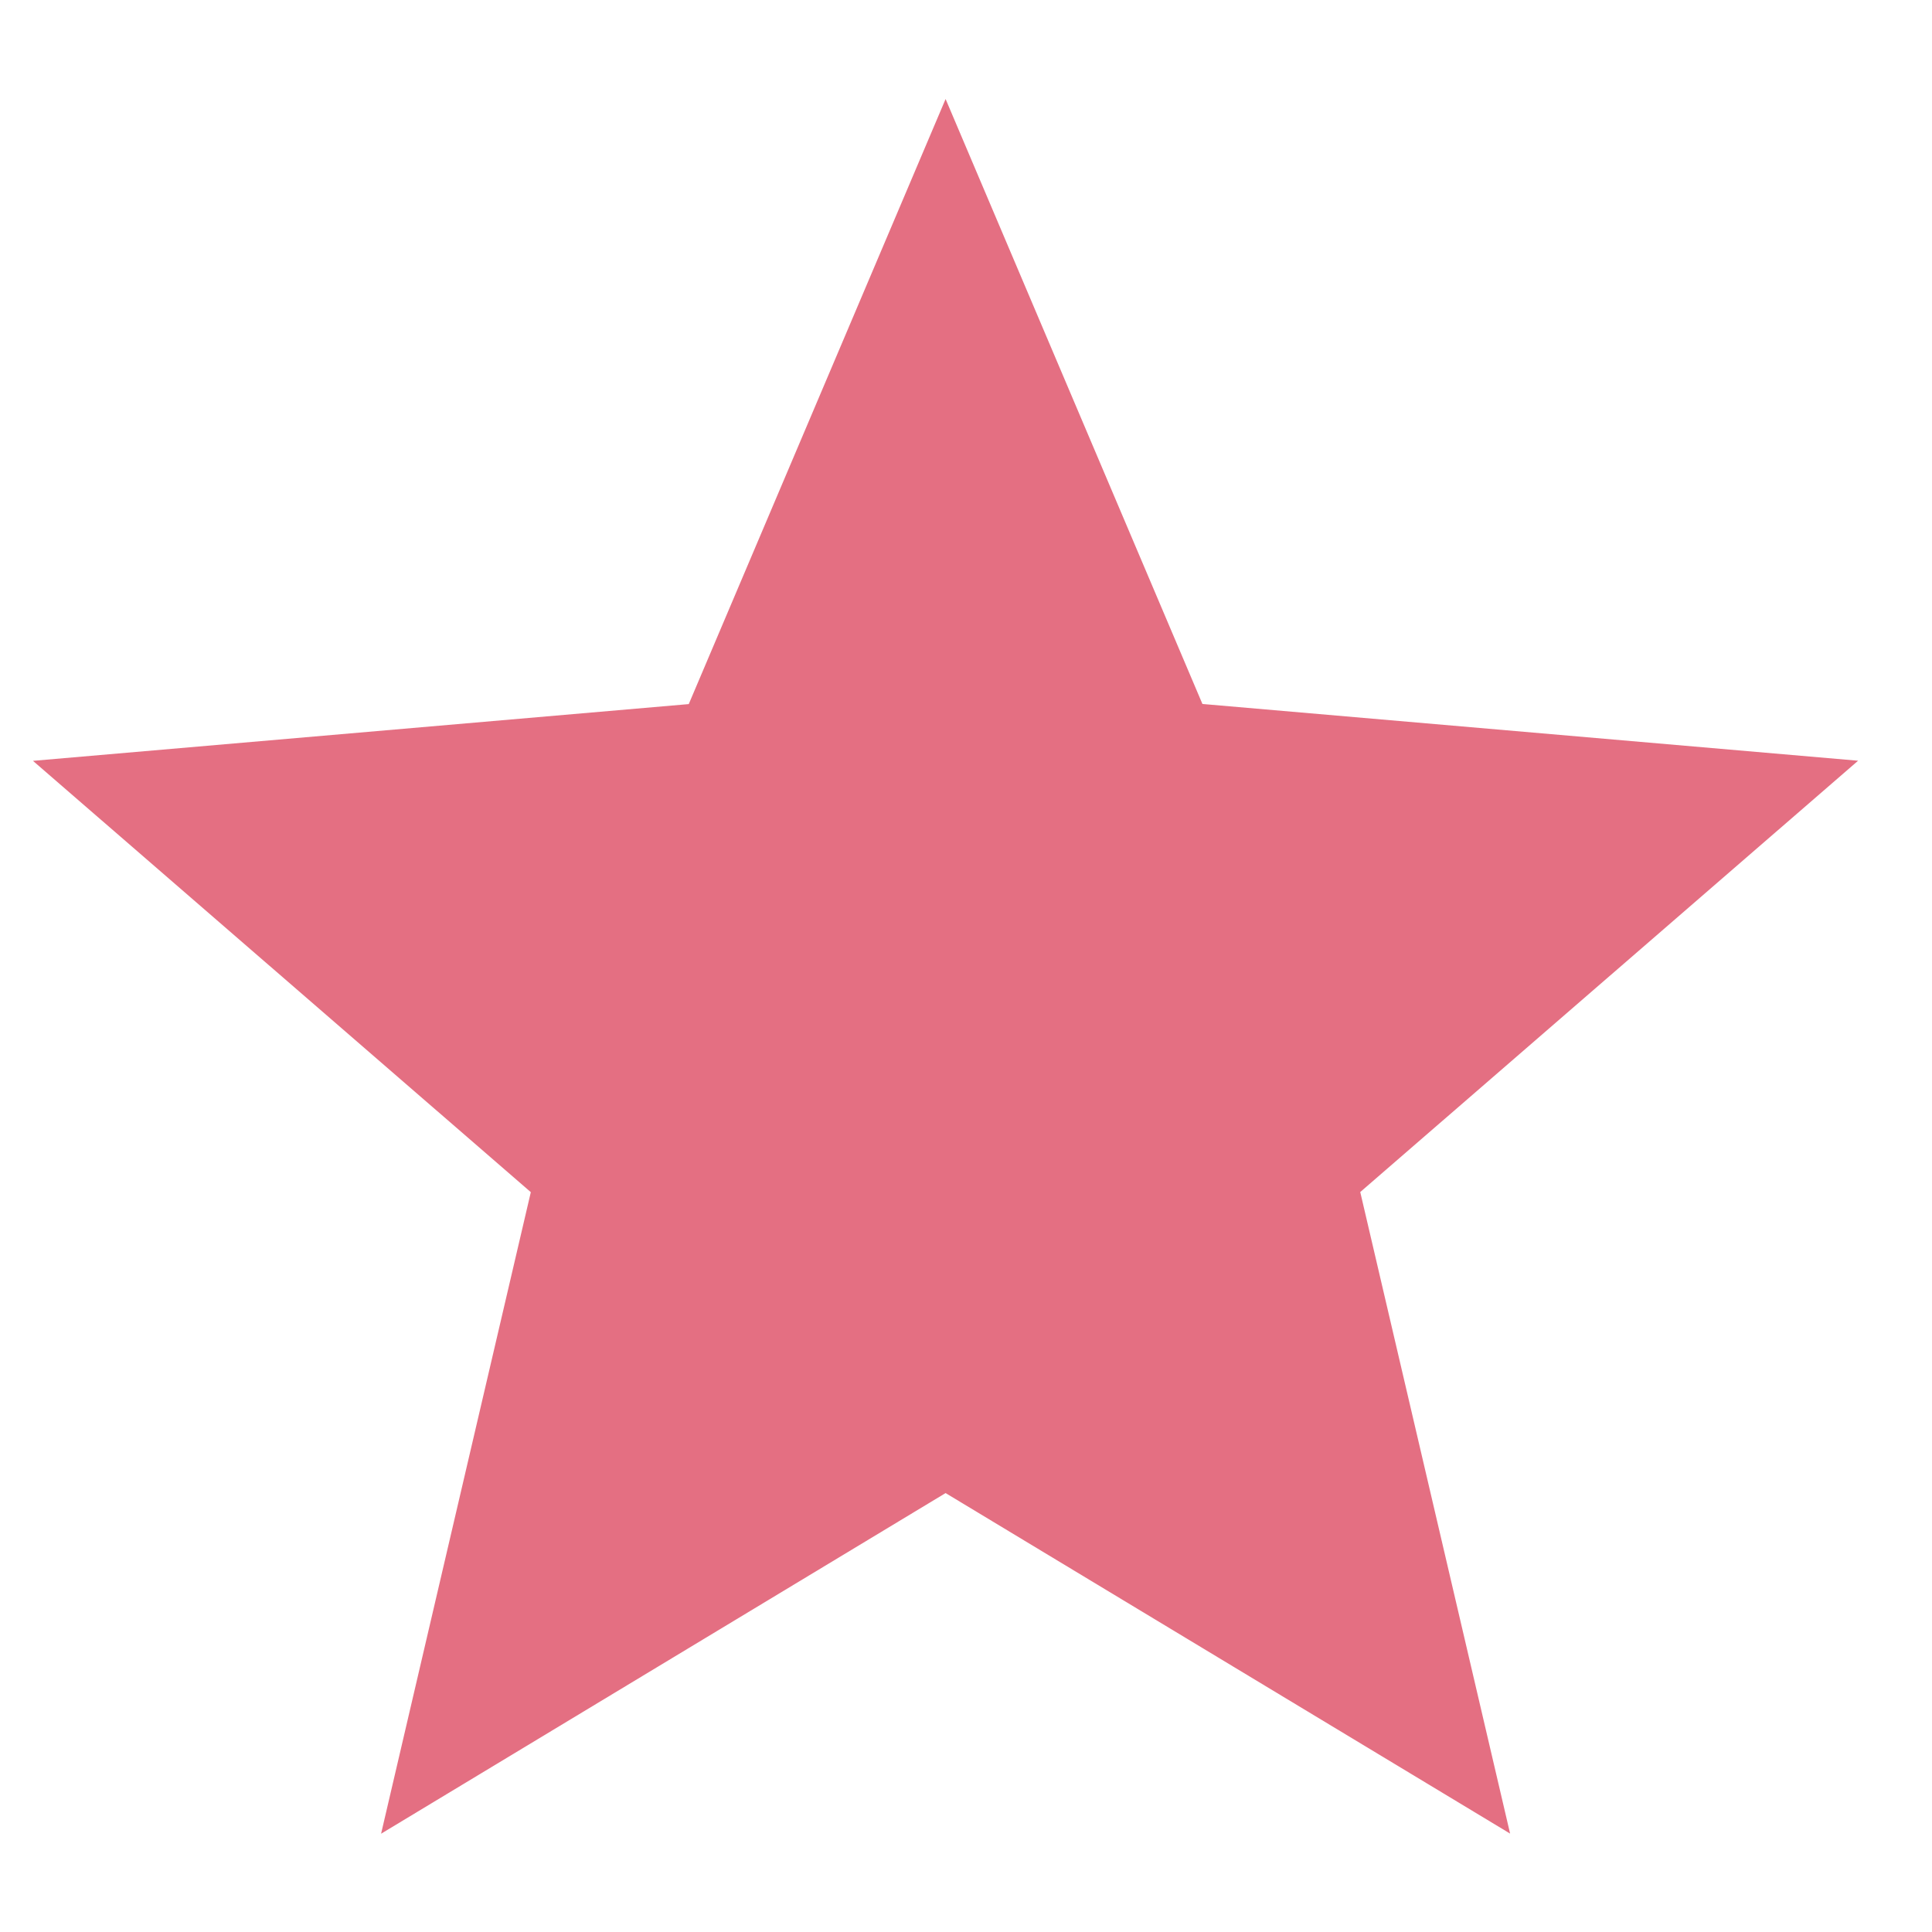 <?xml version="1.0" encoding="UTF-8"?> <svg xmlns="http://www.w3.org/2000/svg" width="16" height="16" viewBox="0 0 16 16" fill="none"><path d="M3.156 15.186L4.396 9.873L0.273 6.301L5.704 5.831L7.831 0.82L9.958 5.83L15.388 6.3L11.265 9.872L12.506 15.185L7.831 12.365L3.156 15.186Z" fill="#E46F82"></path></svg> 